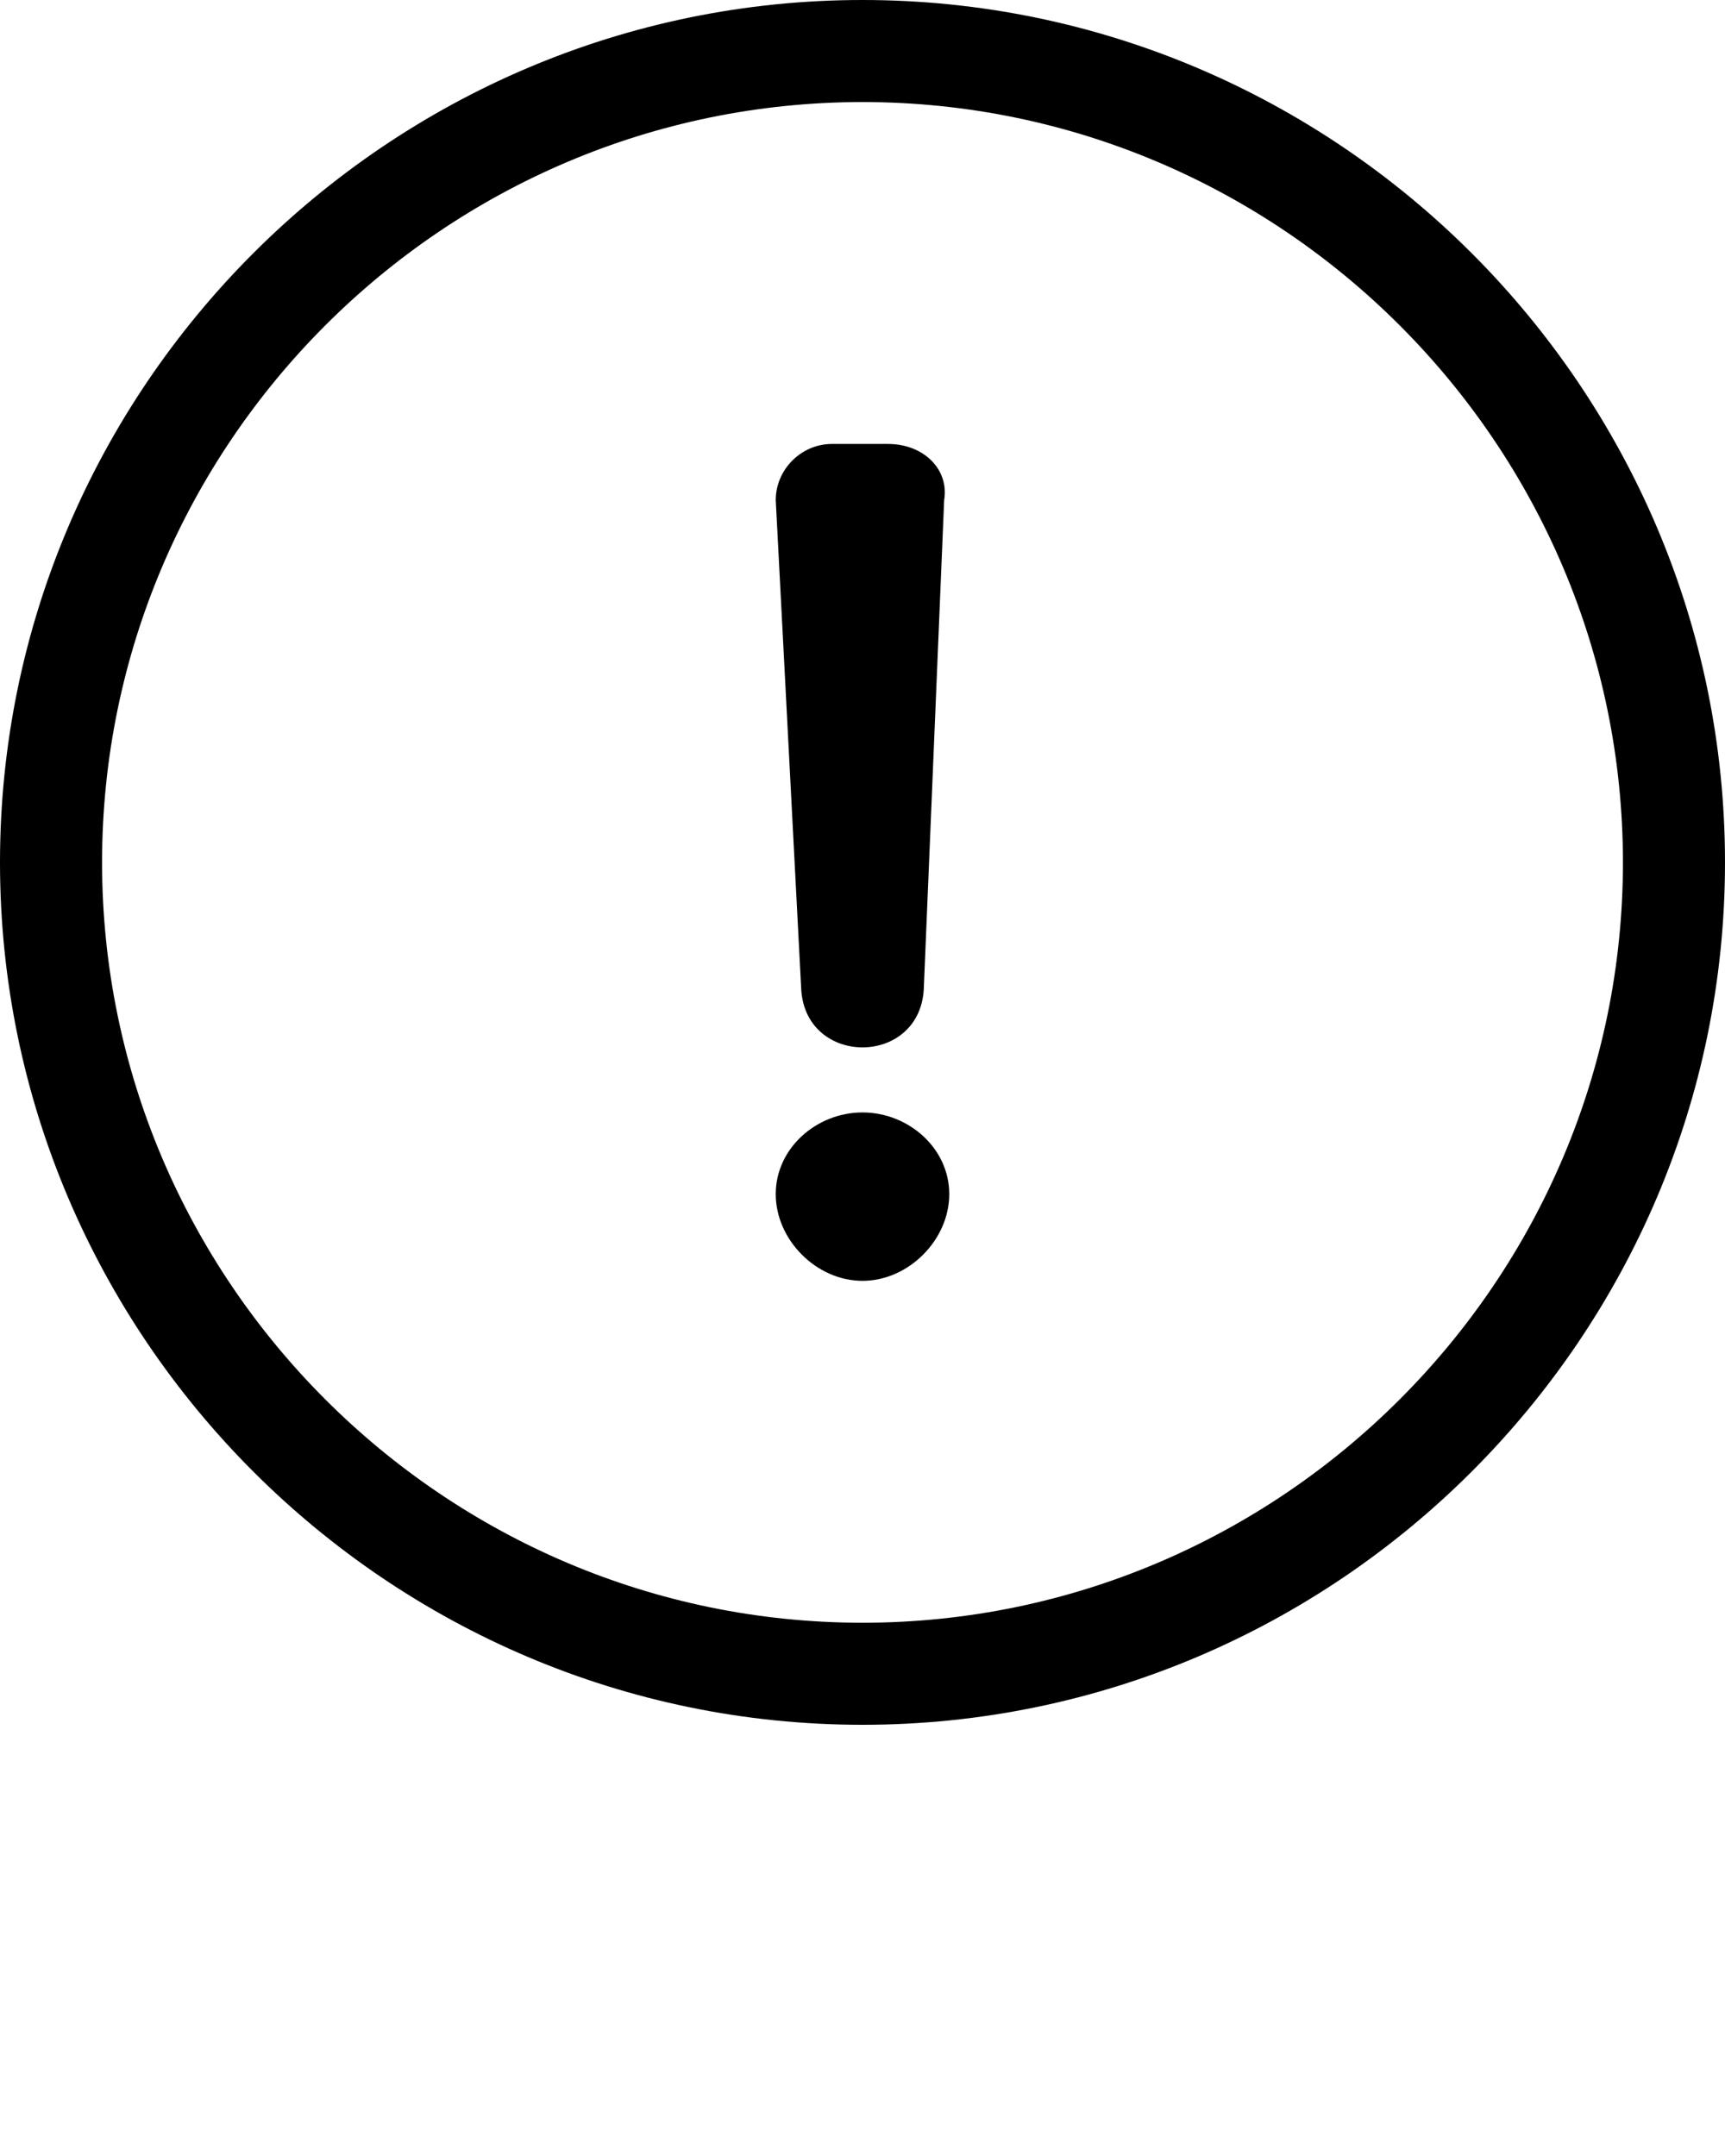<?xml version="1.0" encoding="UTF-8"?> <!-- Generator: Adobe Illustrator 24.0.2, SVG Export Plug-In . SVG Version: 6.00 Build 0) --> <svg xmlns="http://www.w3.org/2000/svg" xmlns:xlink="http://www.w3.org/1999/xlink" id="Слой_1" x="0px" y="0px" viewBox="0 0 338 422.5" style="enable-background:new 0 0 338 422.5;" xml:space="preserve"> <style type="text/css"> .st0{fill-rule:evenodd;clip-rule:evenodd;} </style> <g> <path d="M169,0c93,0,169,76,169,169s-76,169-169,169S0,262,0,169S76,0,169,0z M169,20C87,20,20,87,20,169s67,149,149,149 s149-67,149-149S251,20,169,20z"></path> <path class="st0" d="M169,218c-9,0-17,7-17,16s8,17,17,17s17-8,17-17S178,218,169,218z"></path> <path class="st0" d="M181,194l4-96c1-6-4-11-11-11h-11c-6,0-11,5-11,11l5,96C158,209,180,209,181,194z"></path> </g> </svg> 